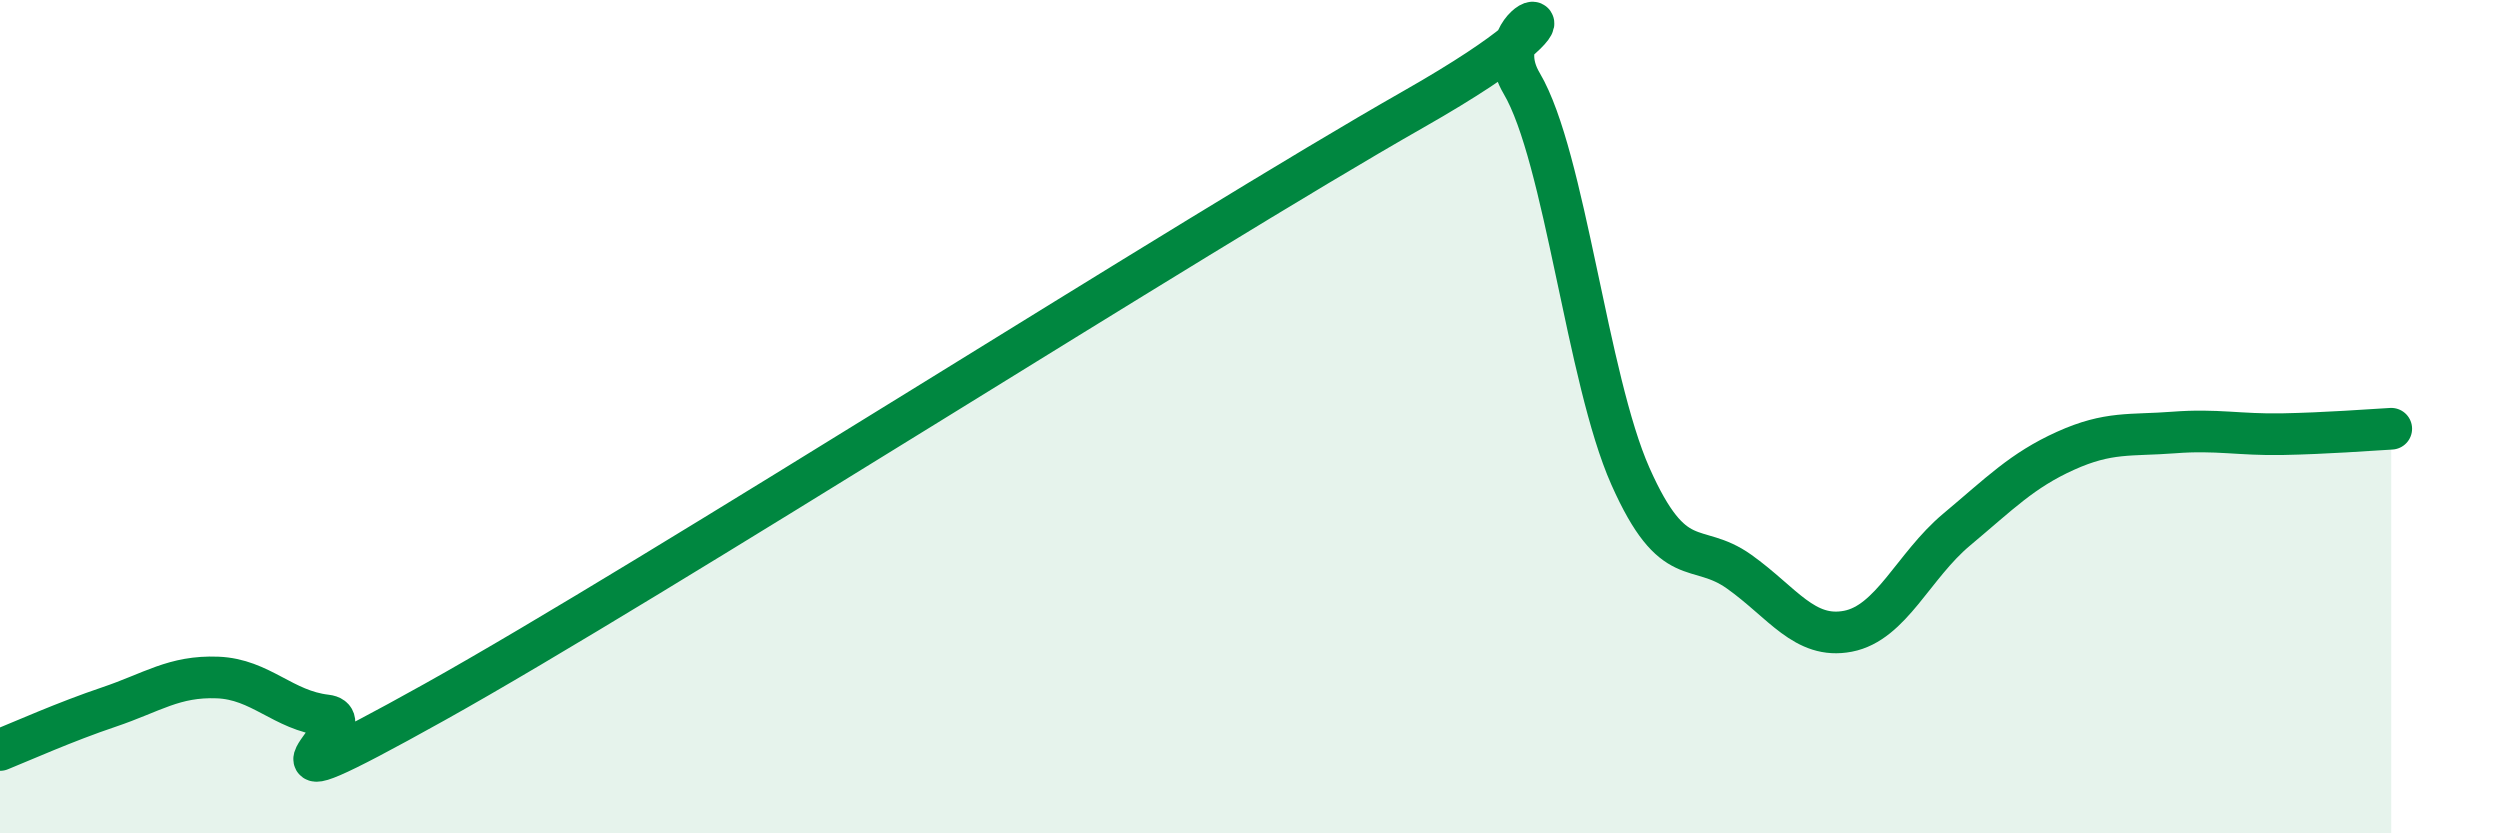 
    <svg width="60" height="20" viewBox="0 0 60 20" xmlns="http://www.w3.org/2000/svg">
      <path
        d="M 0,18 C 0.52,17.79 1.57,17.32 2.61,16.97 C 3.65,16.62 4.18,16.22 5.22,16.26 C 6.26,16.3 6.79,17.05 7.83,17.17 C 8.87,17.29 5.21,19.76 10.43,16.85 C 15.65,13.94 28.69,5.6 33.91,2.63 C 39.13,-0.34 35.48,0.24 36.52,2 C 37.56,3.76 38.09,9.09 39.13,11.43 C 40.17,13.77 40.7,12.98 41.74,13.72 C 42.78,14.46 43.31,15.35 44.35,15.15 C 45.39,14.95 45.92,13.58 46.96,12.71 C 48,11.84 48.53,11.29 49.57,10.82 C 50.61,10.35 51.13,10.46 52.17,10.38 C 53.21,10.3 53.74,10.44 54.78,10.42 C 55.82,10.4 56.87,10.32 57.39,10.29L57.39 20L0 20Z"
        fill="#008740"
        opacity="0.1"
        stroke-linecap="round"
        stroke-linejoin="round"
      />
      <path
        d="M 0,18 C 0.52,17.79 1.57,17.32 2.61,16.97 C 3.65,16.62 4.18,16.22 5.22,16.26 C 6.26,16.3 6.79,17.05 7.83,17.17 C 8.87,17.29 5.21,19.76 10.43,16.85 C 15.65,13.94 28.69,5.6 33.91,2.63 C 39.13,-0.34 35.48,0.24 36.52,2 C 37.56,3.76 38.09,9.09 39.13,11.43 C 40.17,13.77 40.7,12.98 41.74,13.72 C 42.78,14.46 43.31,15.35 44.35,15.15 C 45.39,14.95 45.92,13.58 46.96,12.71 C 48,11.84 48.53,11.29 49.57,10.82 C 50.61,10.35 51.13,10.46 52.17,10.38 C 53.21,10.3 53.74,10.44 54.78,10.42 C 55.82,10.4 56.87,10.32 57.39,10.29"
        stroke="#008740"
        stroke-width="1"
        fill="none"
        stroke-linecap="round"
        stroke-linejoin="round"
      />
    </svg>
  